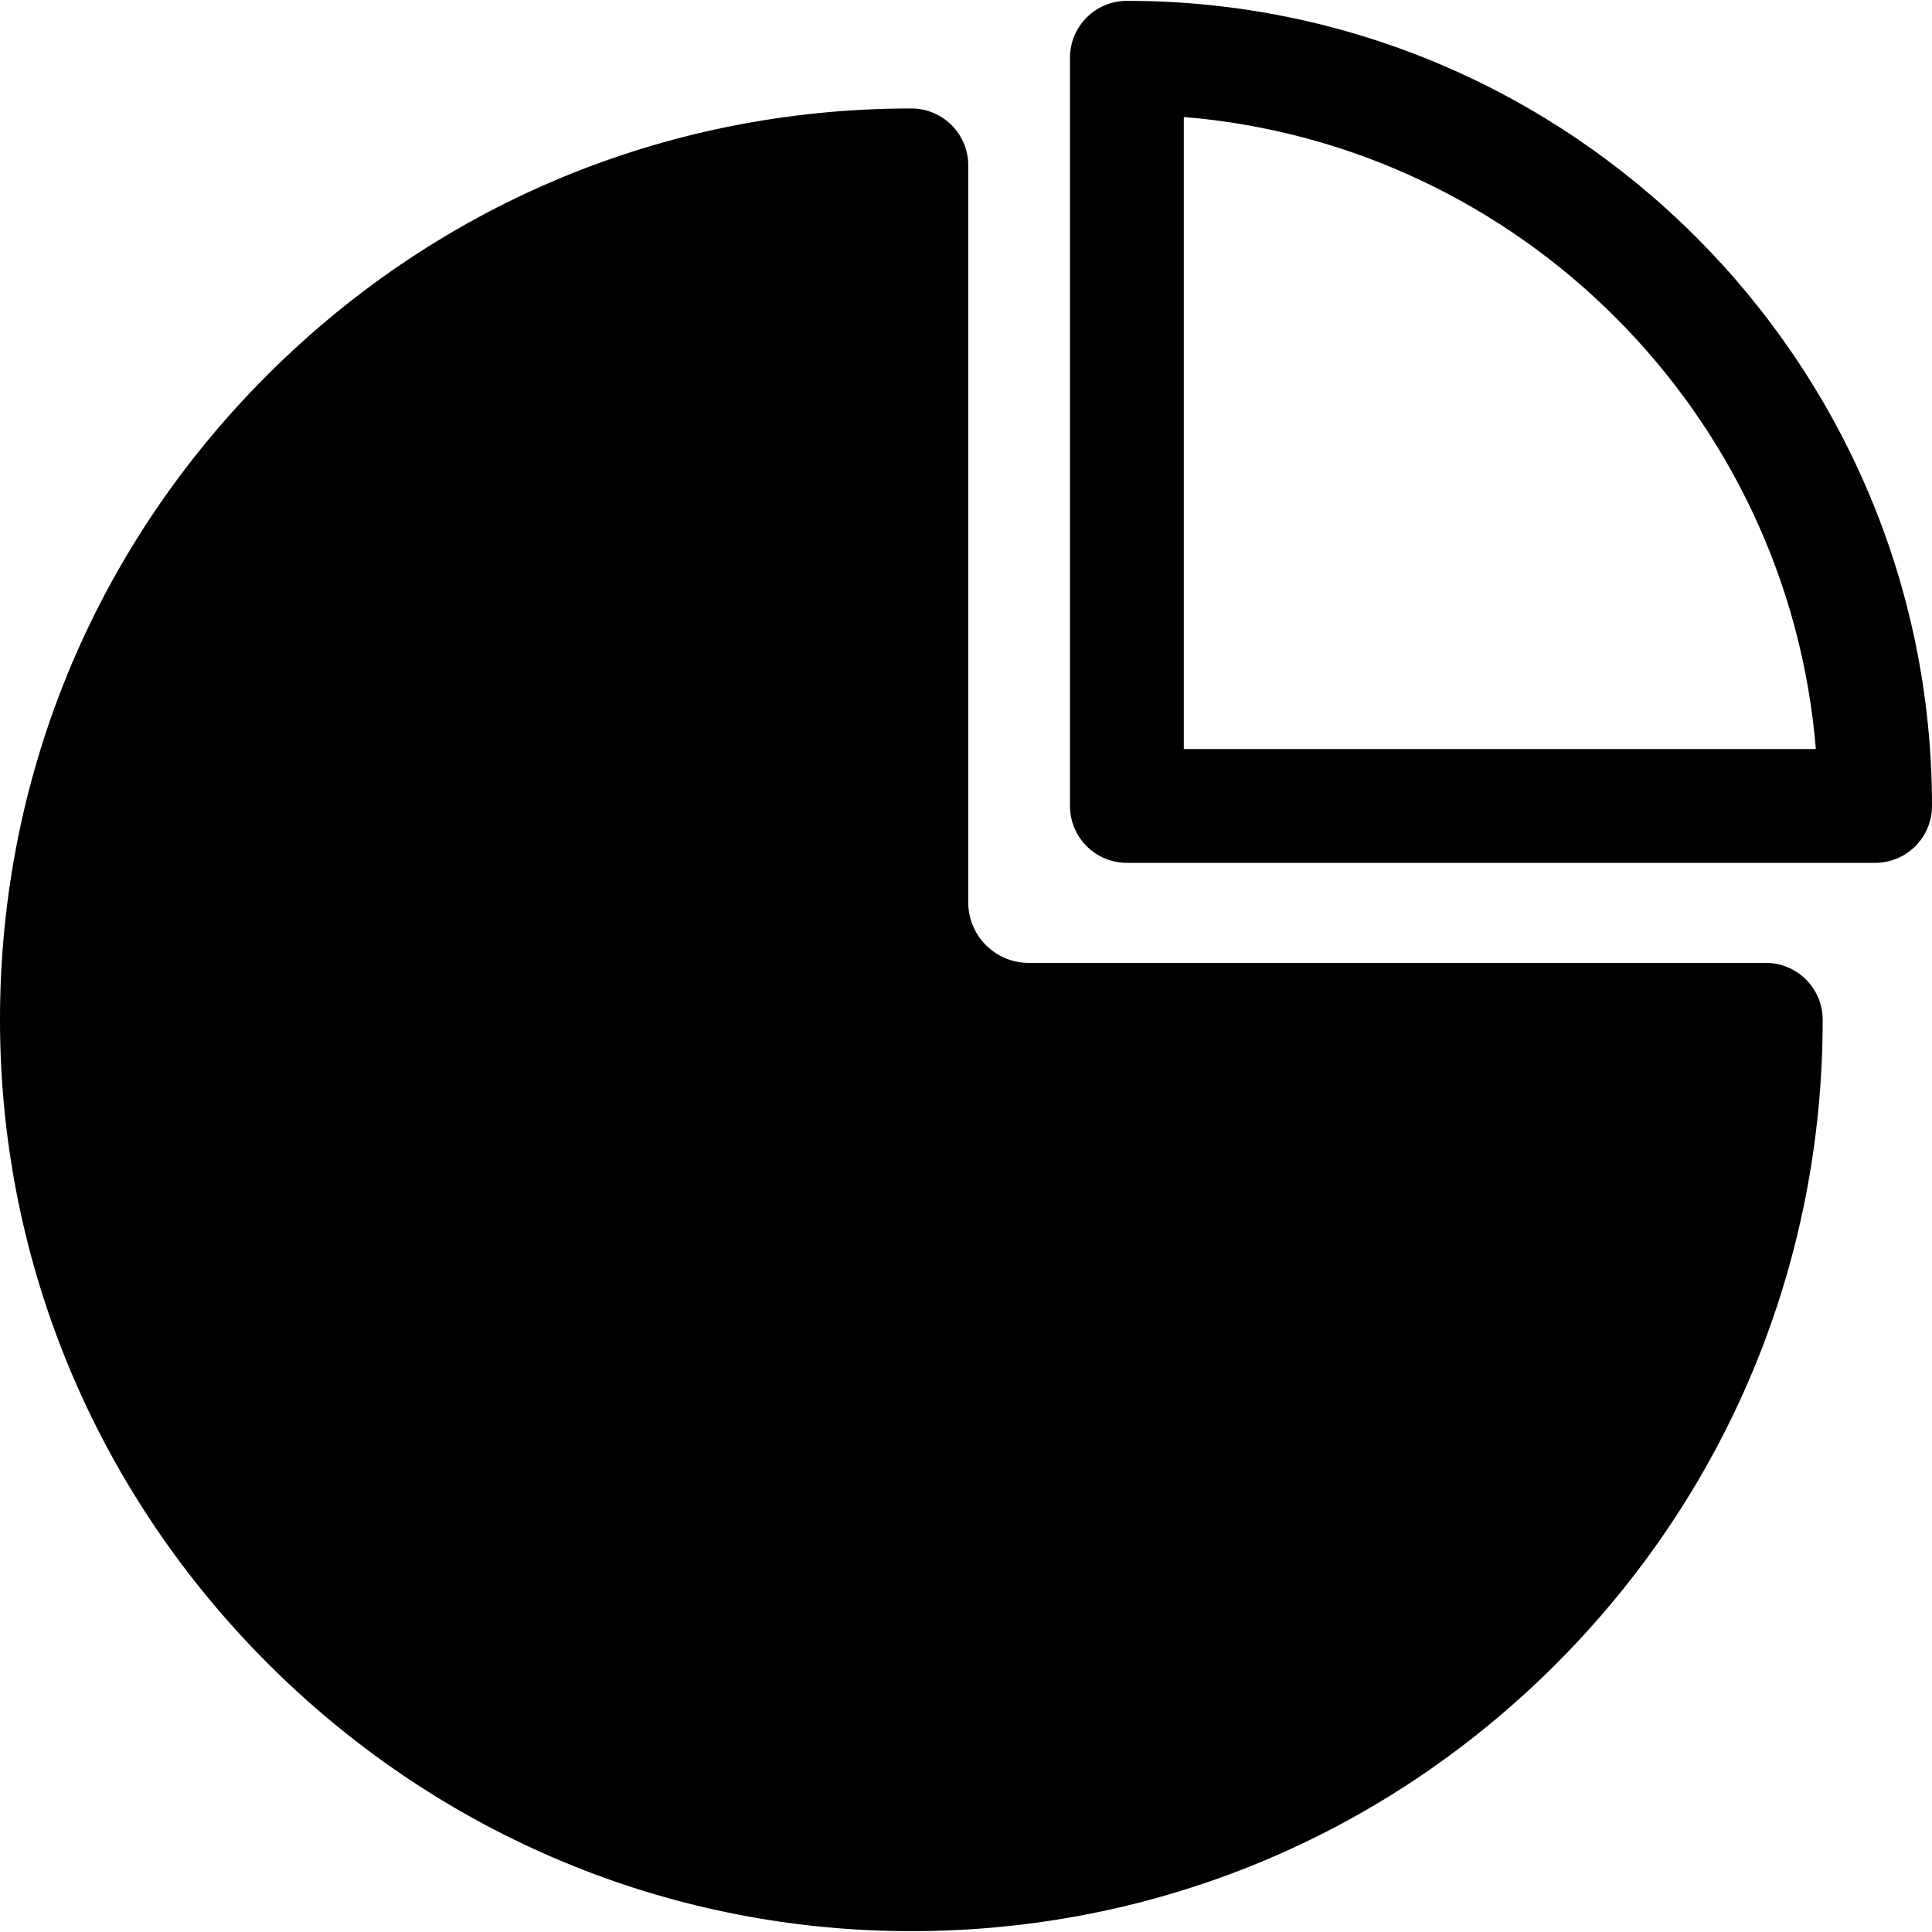 <?xml version="1.0" encoding="iso-8859-1"?>
<!-- Uploaded to: SVG Repo, www.svgrepo.com, Generator: SVG Repo Mixer Tools -->
<!DOCTYPE svg PUBLIC "-//W3C//DTD SVG 1.1//EN" "http://www.w3.org/Graphics/SVG/1.1/DTD/svg11.dtd">
<svg fill="#000000" height="800px" width="800px" version="1.1" id="Capa_1" xmlns="http://www.w3.org/2000/svg" xmlns:xlink="http://www.w3.org/1999/xlink" 
	 viewBox="0 0 169.732 169.732" xml:space="preserve">
<path d="M160.129,89.592c0,21.387-8.328,41.493-23.449,56.615c-15.122,15.122-35.227,23.45-56.612,23.45c-0.001,0-0.002,0-0.003,0
	c-0.64,0-1.284-0.008-1.927-0.023c-20.55-0.483-39.946-8.829-54.616-23.498S0.507,112.071,0.023,91.521
	c-0.512-21.765,7.572-42.316,22.762-57.868C37.98,18.096,58.323,9.529,80.065,9.529c2.762,0,5,2.239,5,5v64.758
	c0,2.926,2.38,5.306,5.306,5.306h64.759C157.891,84.592,160.129,86.831,160.129,89.592z M169.732,70.805
	c0-39.001-31.73-70.73-70.731-70.73c-2.762,0-5,2.239-5,5v65.73c0,2.761,2.238,5,5,5h65.731
	C167.494,75.805,169.732,73.567,169.732,70.805z M104,10.279c29.507,2.417,53.11,26.021,55.527,55.526H104V10.279z"/>
</svg>